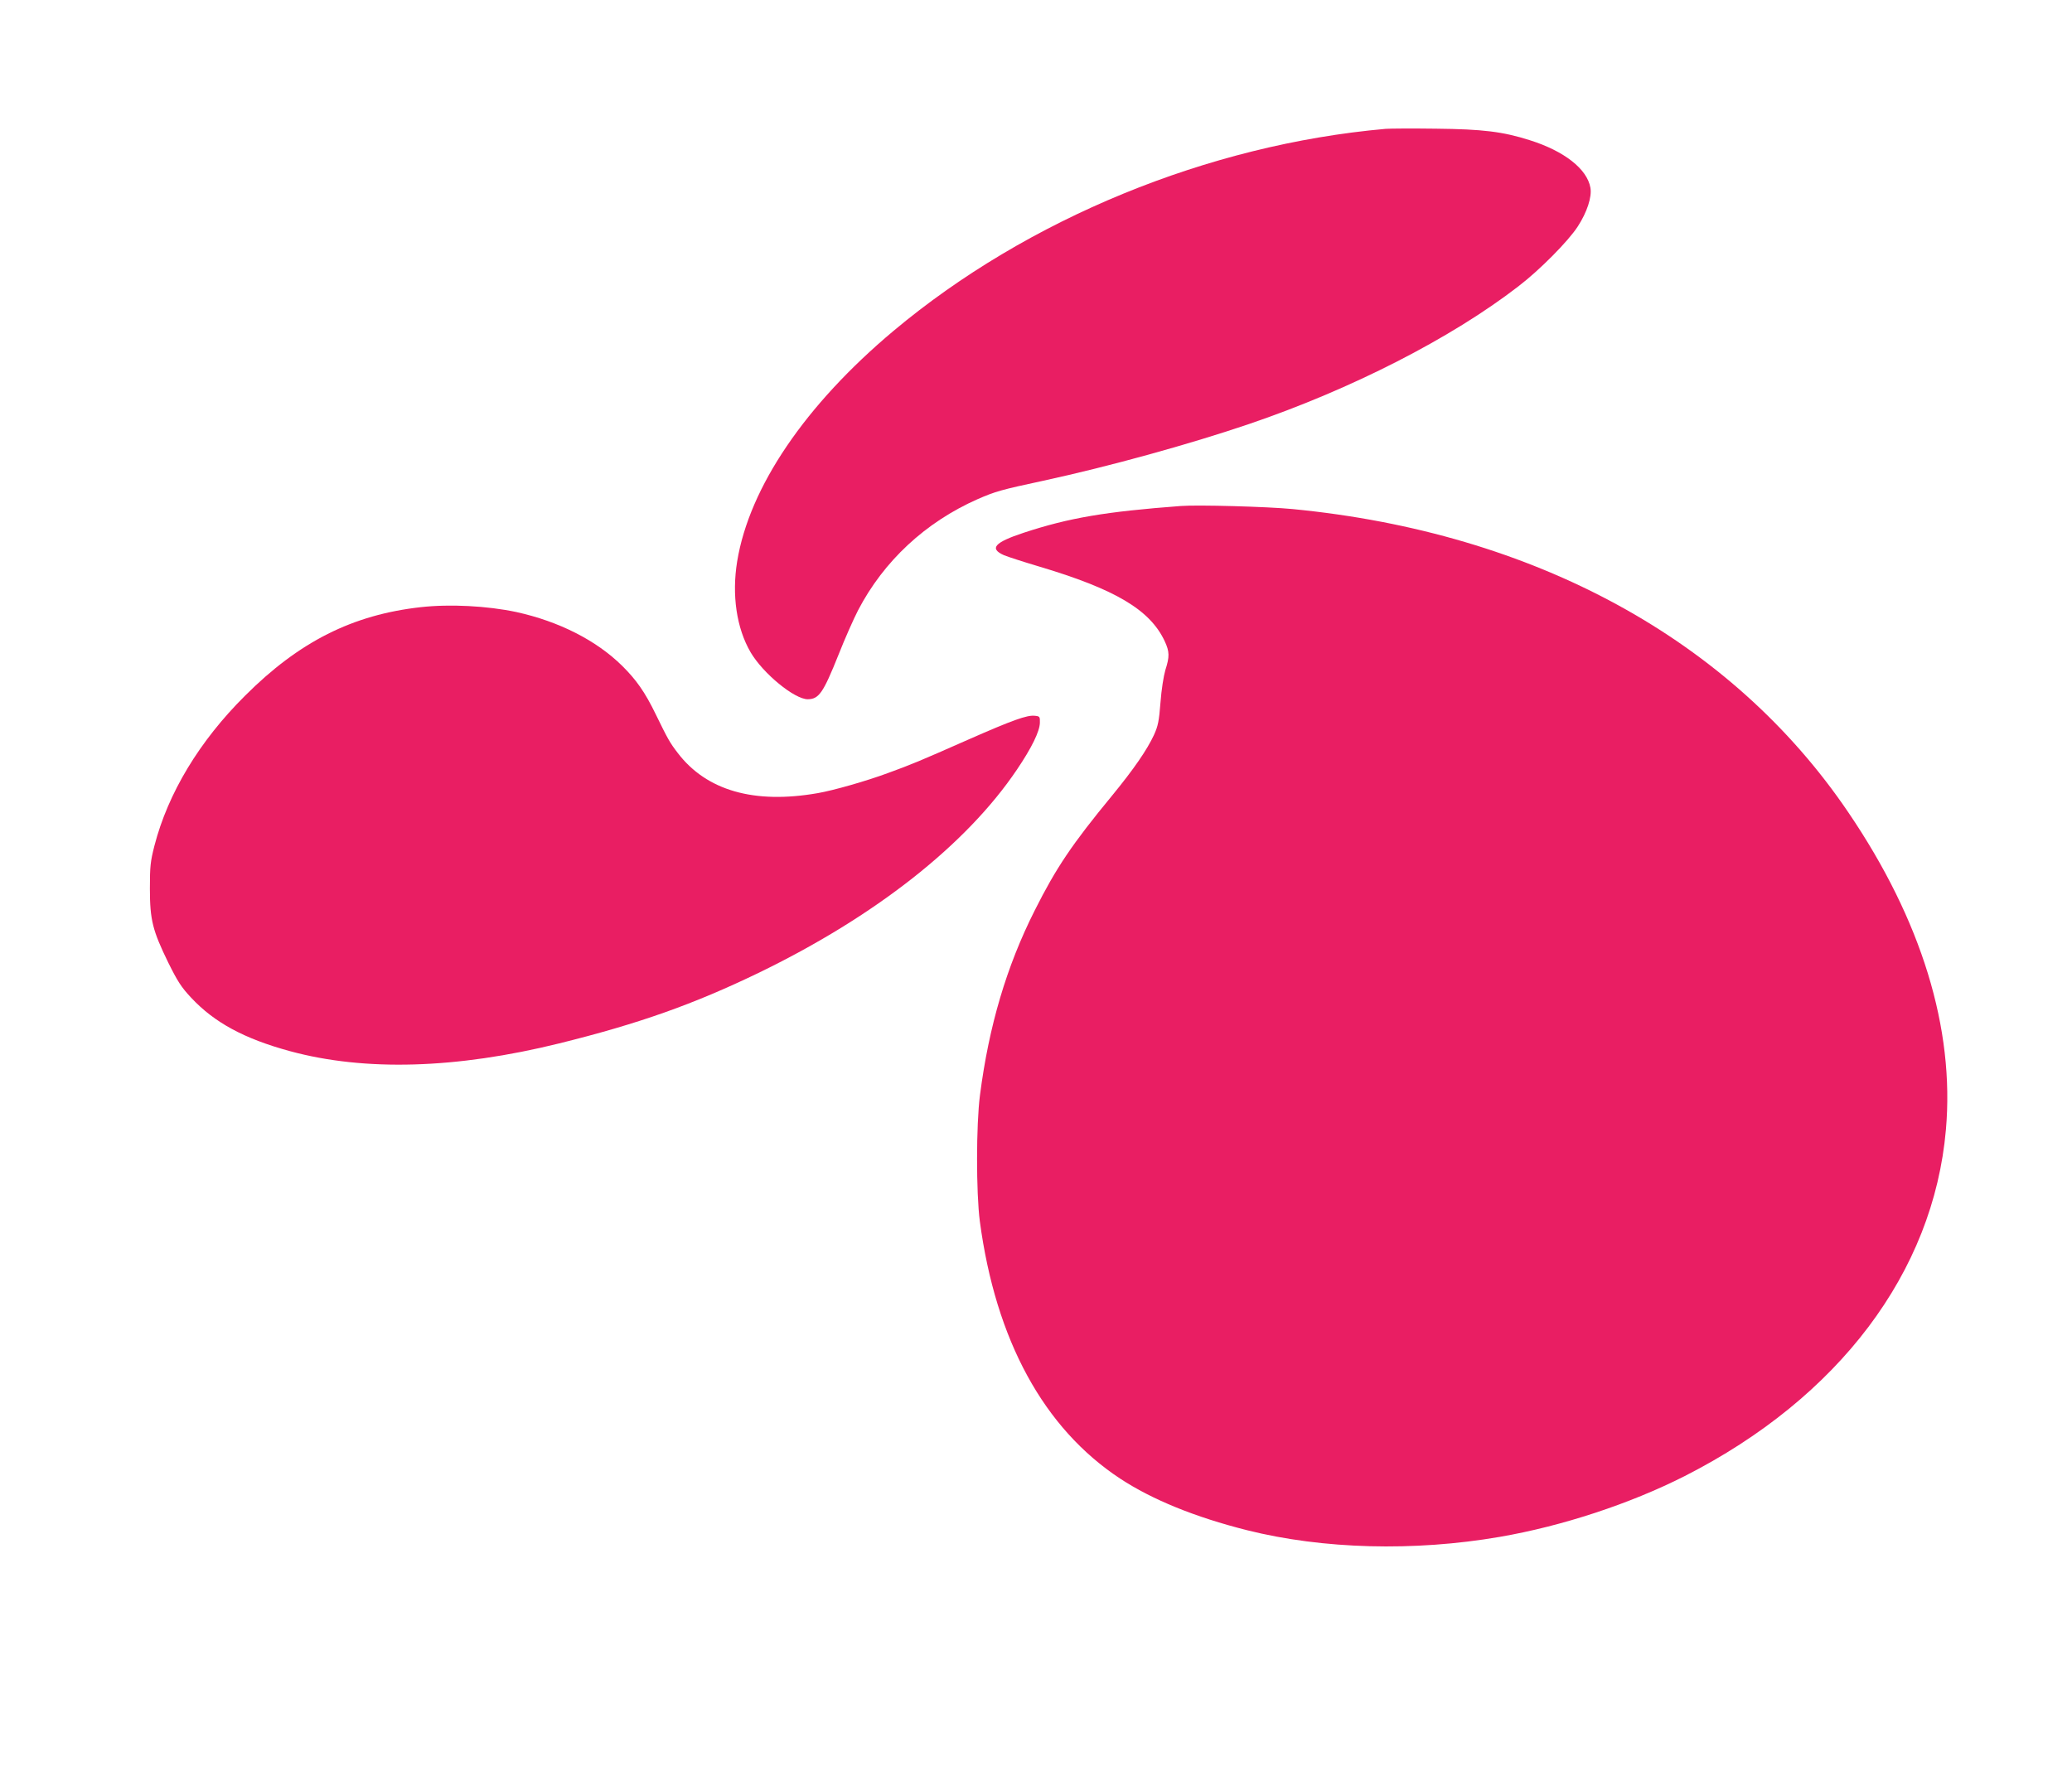 <?xml version="1.0" standalone="no"?>
<!DOCTYPE svg PUBLIC "-//W3C//DTD SVG 20010904//EN"
 "http://www.w3.org/TR/2001/REC-SVG-20010904/DTD/svg10.dtd">
<svg version="1.0" xmlns="http://www.w3.org/2000/svg"
 width="1280pt" height="1097pt" viewBox="0 0 1280 1097"
 preserveAspectRatio="xMidYMid meet">
<g transform="translate(0,1097) scale(0.1,-0.1)"
fill="#e91e63" stroke="none">
<path d="M8560 10174 c-1096 -97 -2214 -556 -3040 -1248 -545 -457 -891 -966
-966 -1424 -34 -208 -4 -413 83 -562 77 -131 271 -290 353 -290 69 1 95 38
190 275 39 99 94 223 121 275 159 305 417 544 738 686 110 48 145 58 406 114
410 89 901 225 1267 349 636 216 1252 531 1668 852 133 102 308 279 367 370
57 88 88 182 78 239 -20 116 -162 227 -375 294 -167 53 -290 68 -580 71 -146
2 -285 1 -310 -1z"/>
<path d="M7295 7844 c-466 -35 -690 -73 -970 -165 -182 -60 -215 -98 -123
-139 24 -10 120 -41 214 -69 474 -141 688 -268 779 -462 30 -65 31 -95 4 -179
-11 -38 -24 -120 -30 -200 -9 -115 -15 -145 -40 -200 -43 -93 -126 -213 -258
-374 -248 -301 -346 -446 -479 -711 -174 -345 -283 -714 -338 -1140 -24 -184
-24 -603 -1 -780 98 -735 395 -1279 867 -1590 198 -130 463 -238 785 -319 468
-117 1030 -132 1559 -41 388 67 804 204 1144 376 951 484 1536 1259 1613 2139
55 625 -151 1296 -602 1960 -722 1067 -1938 1730 -3434 1875 -154 15 -587 27
-690 19z"/>
<path d="M2600 7219 c-422 -47 -752 -213 -1086 -547 -282 -280 -476 -602 -560
-927 -25 -98 -28 -127 -28 -265 0 -194 17 -259 113 -456 58 -117 81 -153 142
-218 143 -153 327 -253 610 -330 464 -126 1029 -109 1664 48 493 122 830 242
1230 435 721 349 1284 792 1597 1256 92 136 141 237 142 290 1 38 -1 40 -32
43 -48 5 -137 -27 -412 -148 -308 -136 -347 -152 -495 -206 -132 -49 -335
-107 -433 -124 -394 -69 -688 16 -865 248 -48 62 -62 87 -136 239 -66 136
-120 213 -207 299 -160 158 -391 275 -655 333 -180 38 -409 50 -589 30z"/>
</g>
</svg>

